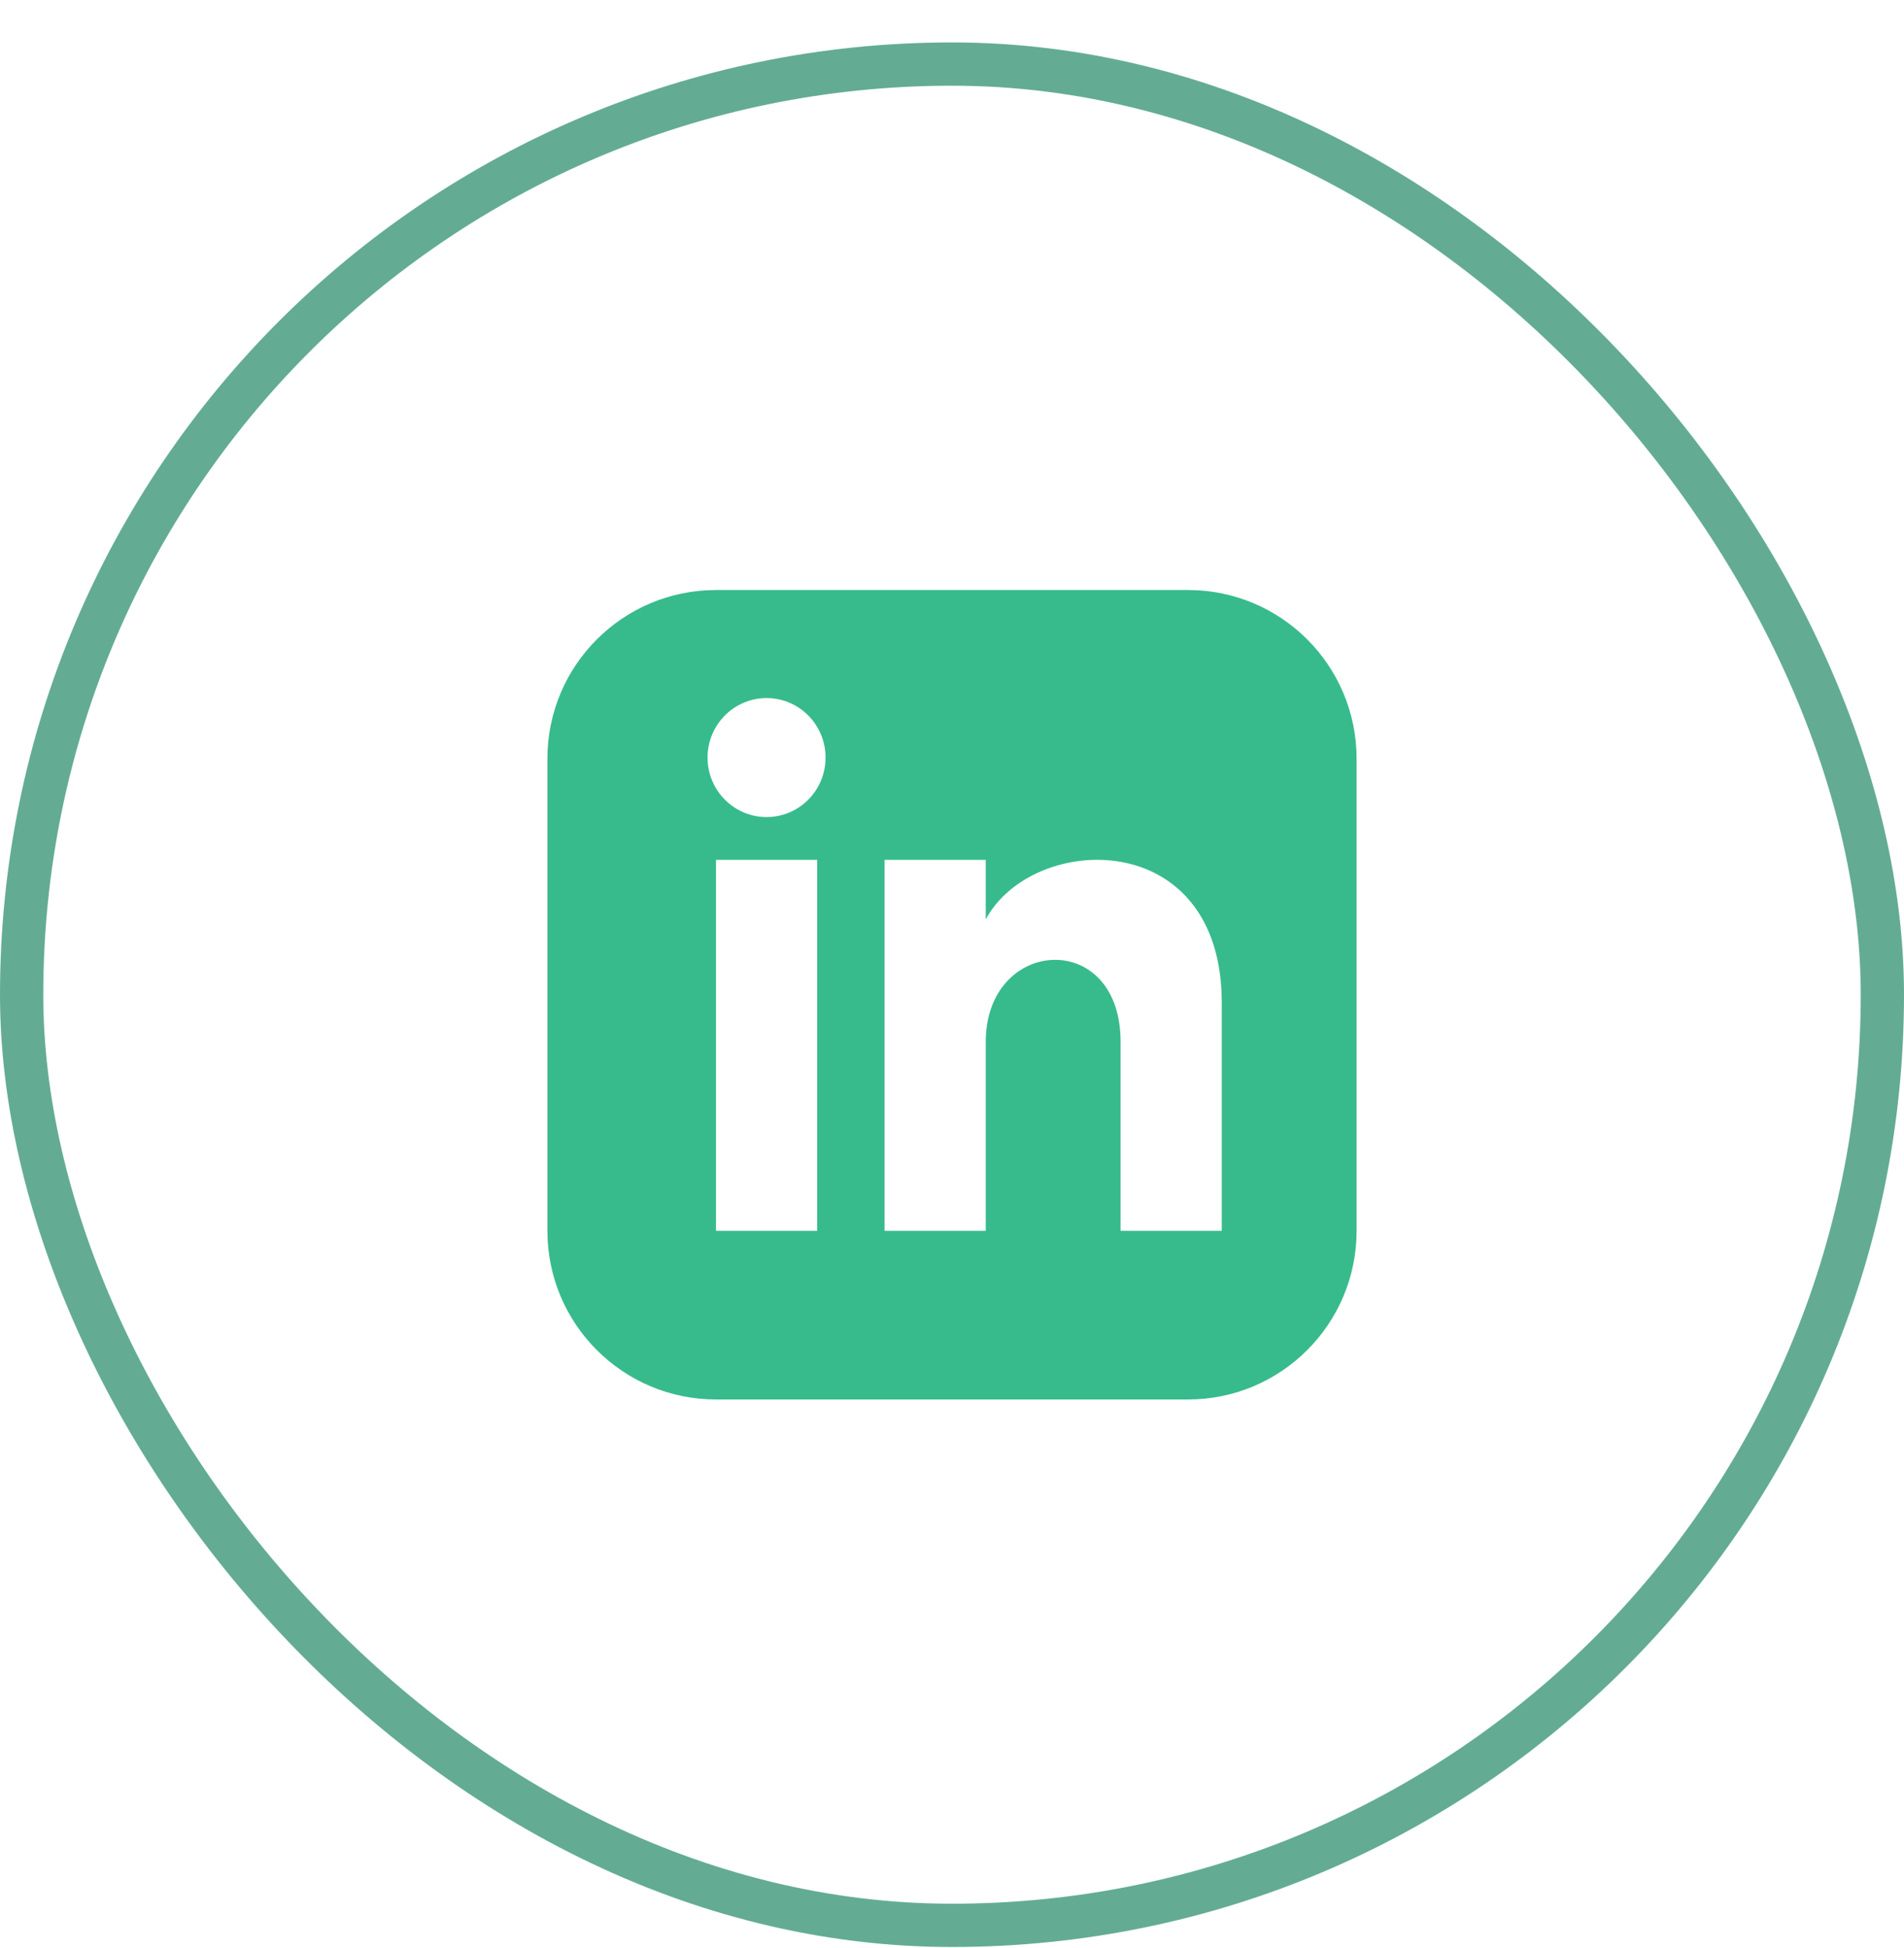 <svg width="44" height="45" viewBox="0 0 44 45" fill="none" xmlns="http://www.w3.org/2000/svg">
<rect x="0.5" y="1.48" width="43" height="43" rx="21.5" stroke="#228A66" stroke-opacity="0.7"/>
<g clip-path="url(#clip0_89_2401)">
<g clip-path="url(#clip1_89_2401)">
<g clip-path="url(#clip2_89_2401)">
<g clip-path="url(#clip3_89_2401)">
<path d="M27.455 13.631H16.546C14.395 13.631 12.65 15.375 12.65 17.527V28.435C12.65 30.586 14.395 32.331 16.546 32.331H27.455C29.607 32.331 31.35 30.586 31.35 28.435V17.527C31.35 15.375 29.607 13.631 27.455 13.631ZM18.884 28.435H16.546V19.864H18.884V28.435ZM17.715 18.876C16.962 18.876 16.351 18.261 16.351 17.502C16.351 16.743 16.962 16.127 17.715 16.127C18.468 16.127 19.078 16.743 19.078 17.502C19.078 18.261 18.468 18.876 17.715 18.876ZM28.234 28.435H25.896V24.069C25.896 21.444 22.78 21.643 22.78 24.069V28.435H20.442V19.864H22.78V21.239C23.867 19.224 28.234 19.076 28.234 23.169V28.435Z" fill="#37BB8D"/>
</g>
</g>
</g>
</g>
<defs>
<clipPath id="clip0_89_2401">
<rect width="18.7" height="18.7" fill="white" transform="translate(12.65 13.631)"/>
</clipPath>
<clipPath id="clip1_89_2401">
<rect width="18.7" height="18.7" fill="white" transform="translate(12.65 13.631)"/>
</clipPath>
<clipPath id="clip2_89_2401">
<rect width="18.7" height="18.7" fill="white" transform="translate(12.65 13.631)"/>
</clipPath>
<clipPath id="clip3_89_2401">
<rect width="18.7" height="18.7" fill="white" transform="translate(12.65 13.631)"/>
</clipPath>
</defs>
</svg>
